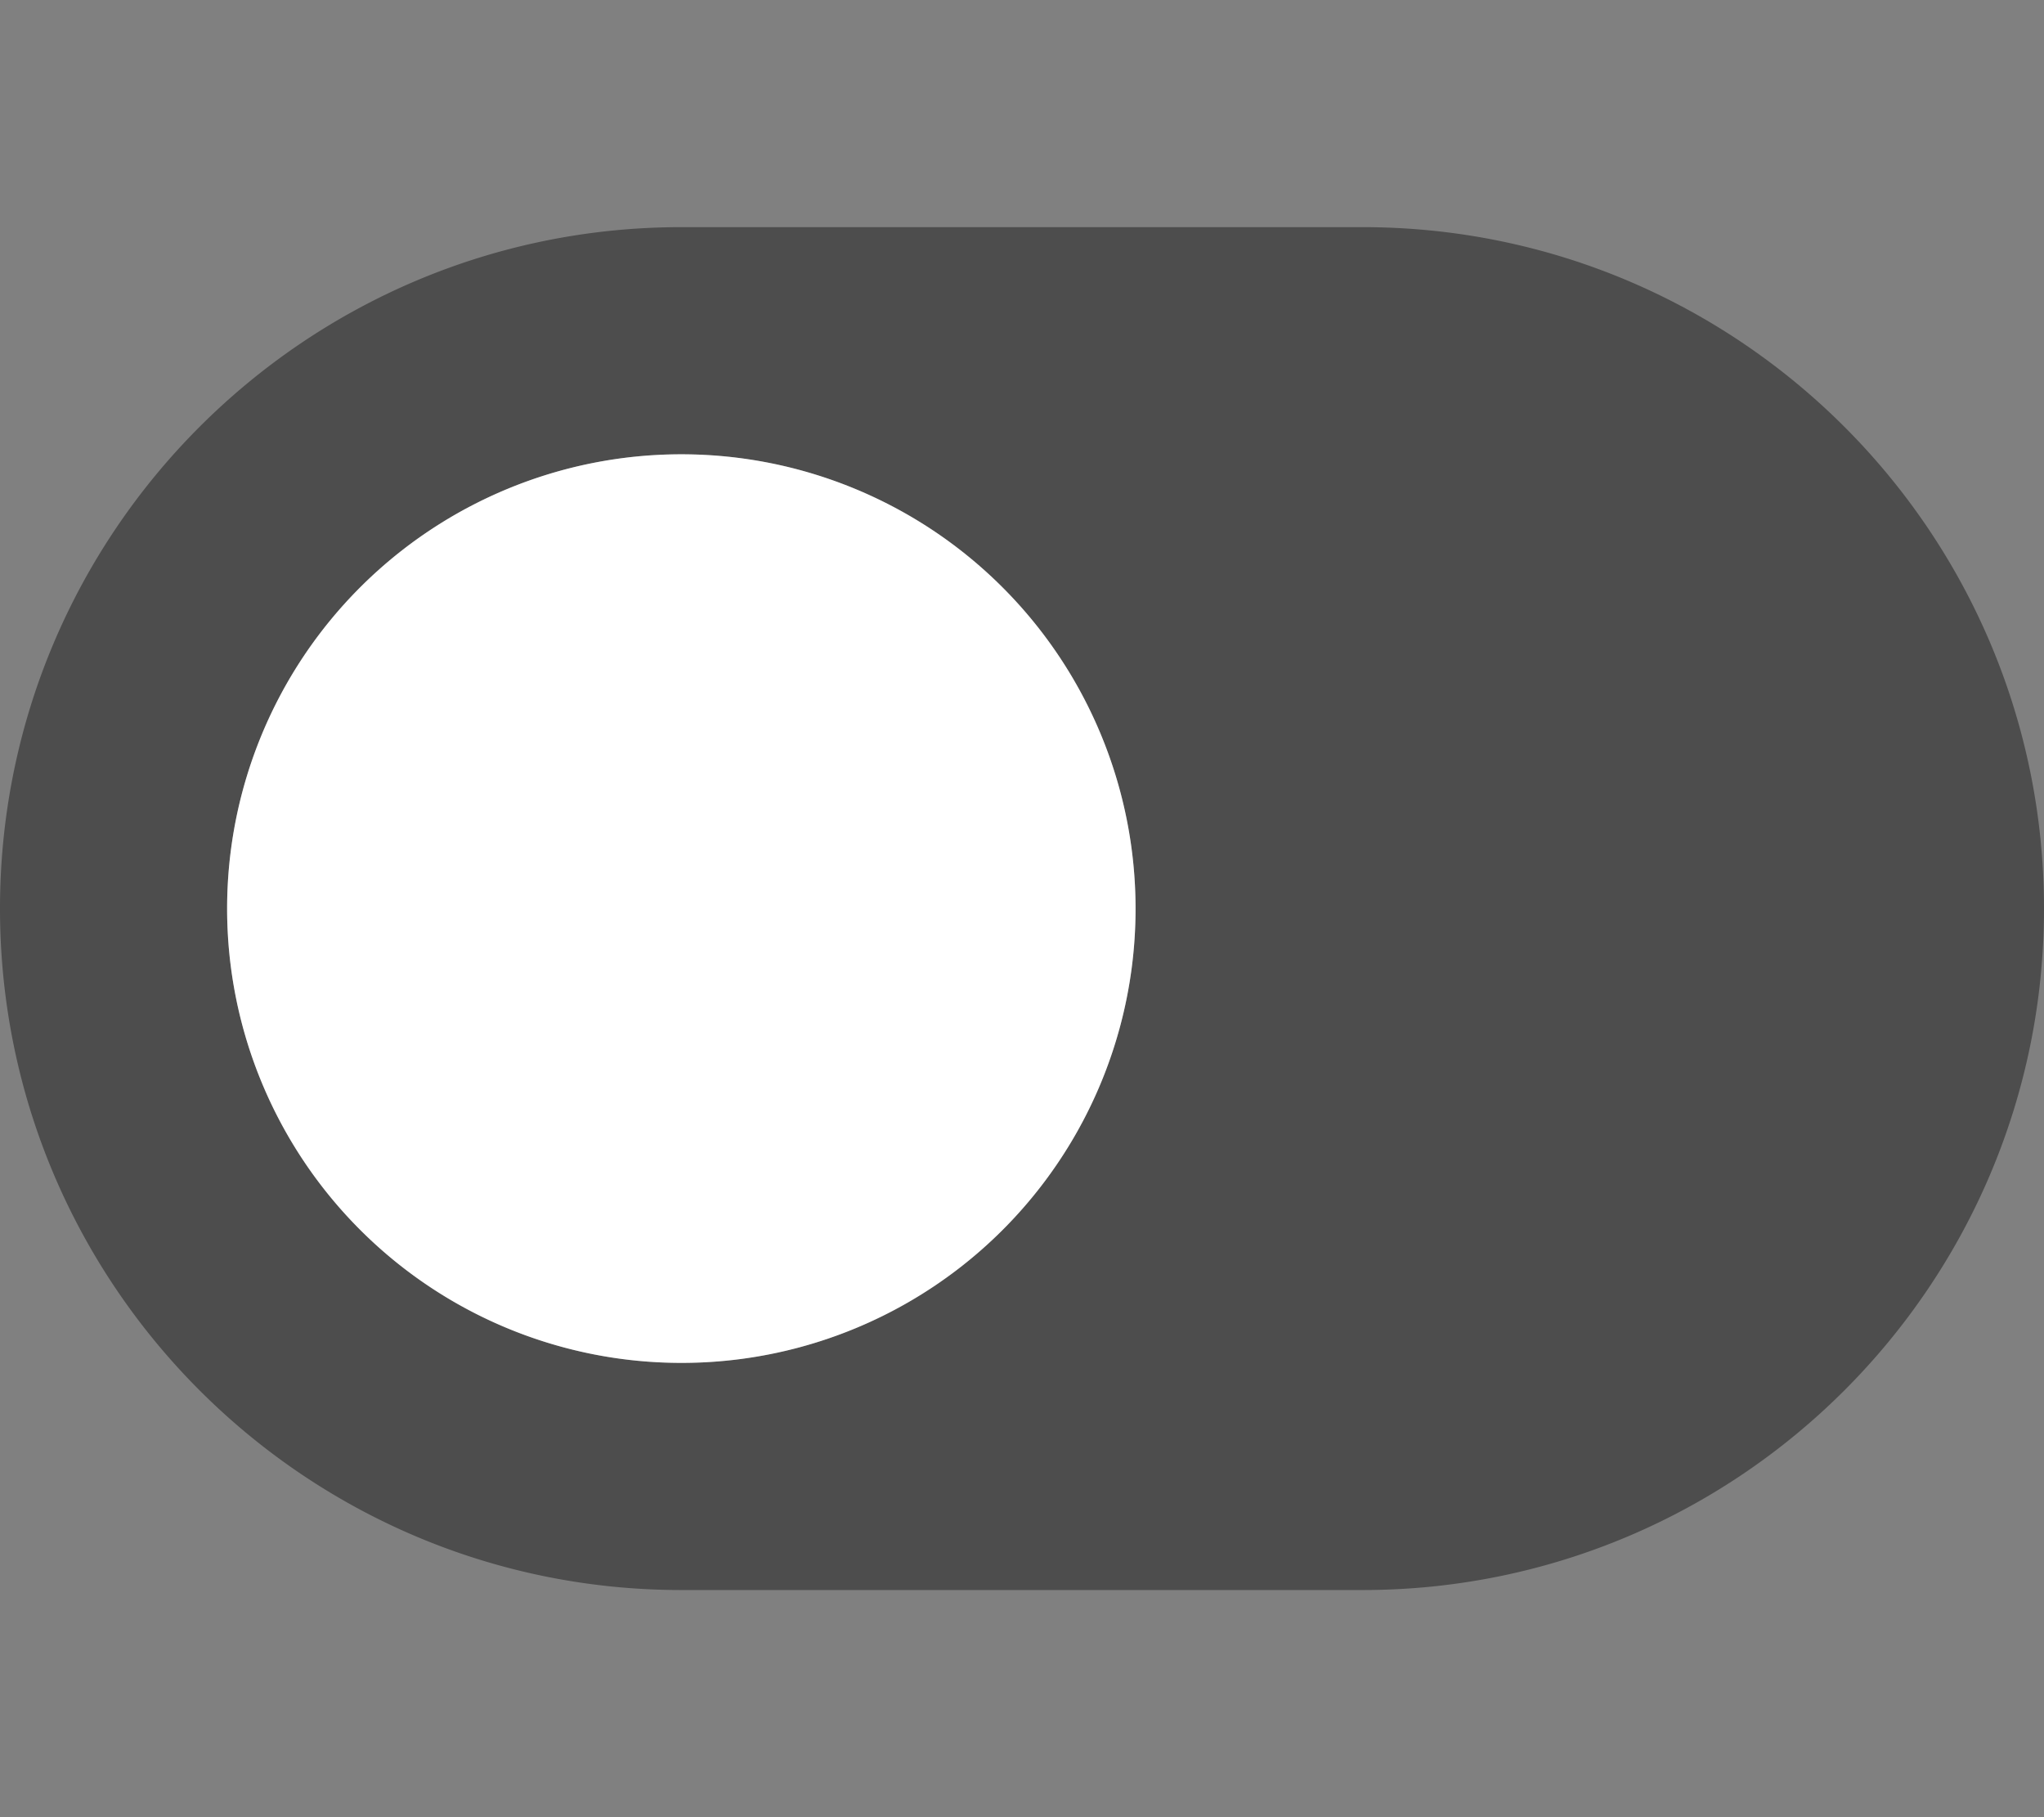<?xml version="1.0" encoding="UTF-8"?>
<svg xmlns="http://www.w3.org/2000/svg" viewBox="0 0 576 512">
  <rect x="0" y="0" width="576" height="512" fill="#808080" stroke="none"/>
  <path class="fa-secondary" opacity=".4" d="M384 64H192C86 64 0 150 0 256s86 192 192 192h192c106 0 192-86 192-192S490 64 384 64zM192 384a128 128 0 1 1 128-128 127.9 127.9 0 0 1 -128 128z"></path>
  <path xmlns="http://www.w3.org/2000/svg" fill="white     " class="fa-primary" d="M192 384a128 128 0 1 1 128-128 127.9 127.9 0 0 1 -128 128z"></path>
</svg>
